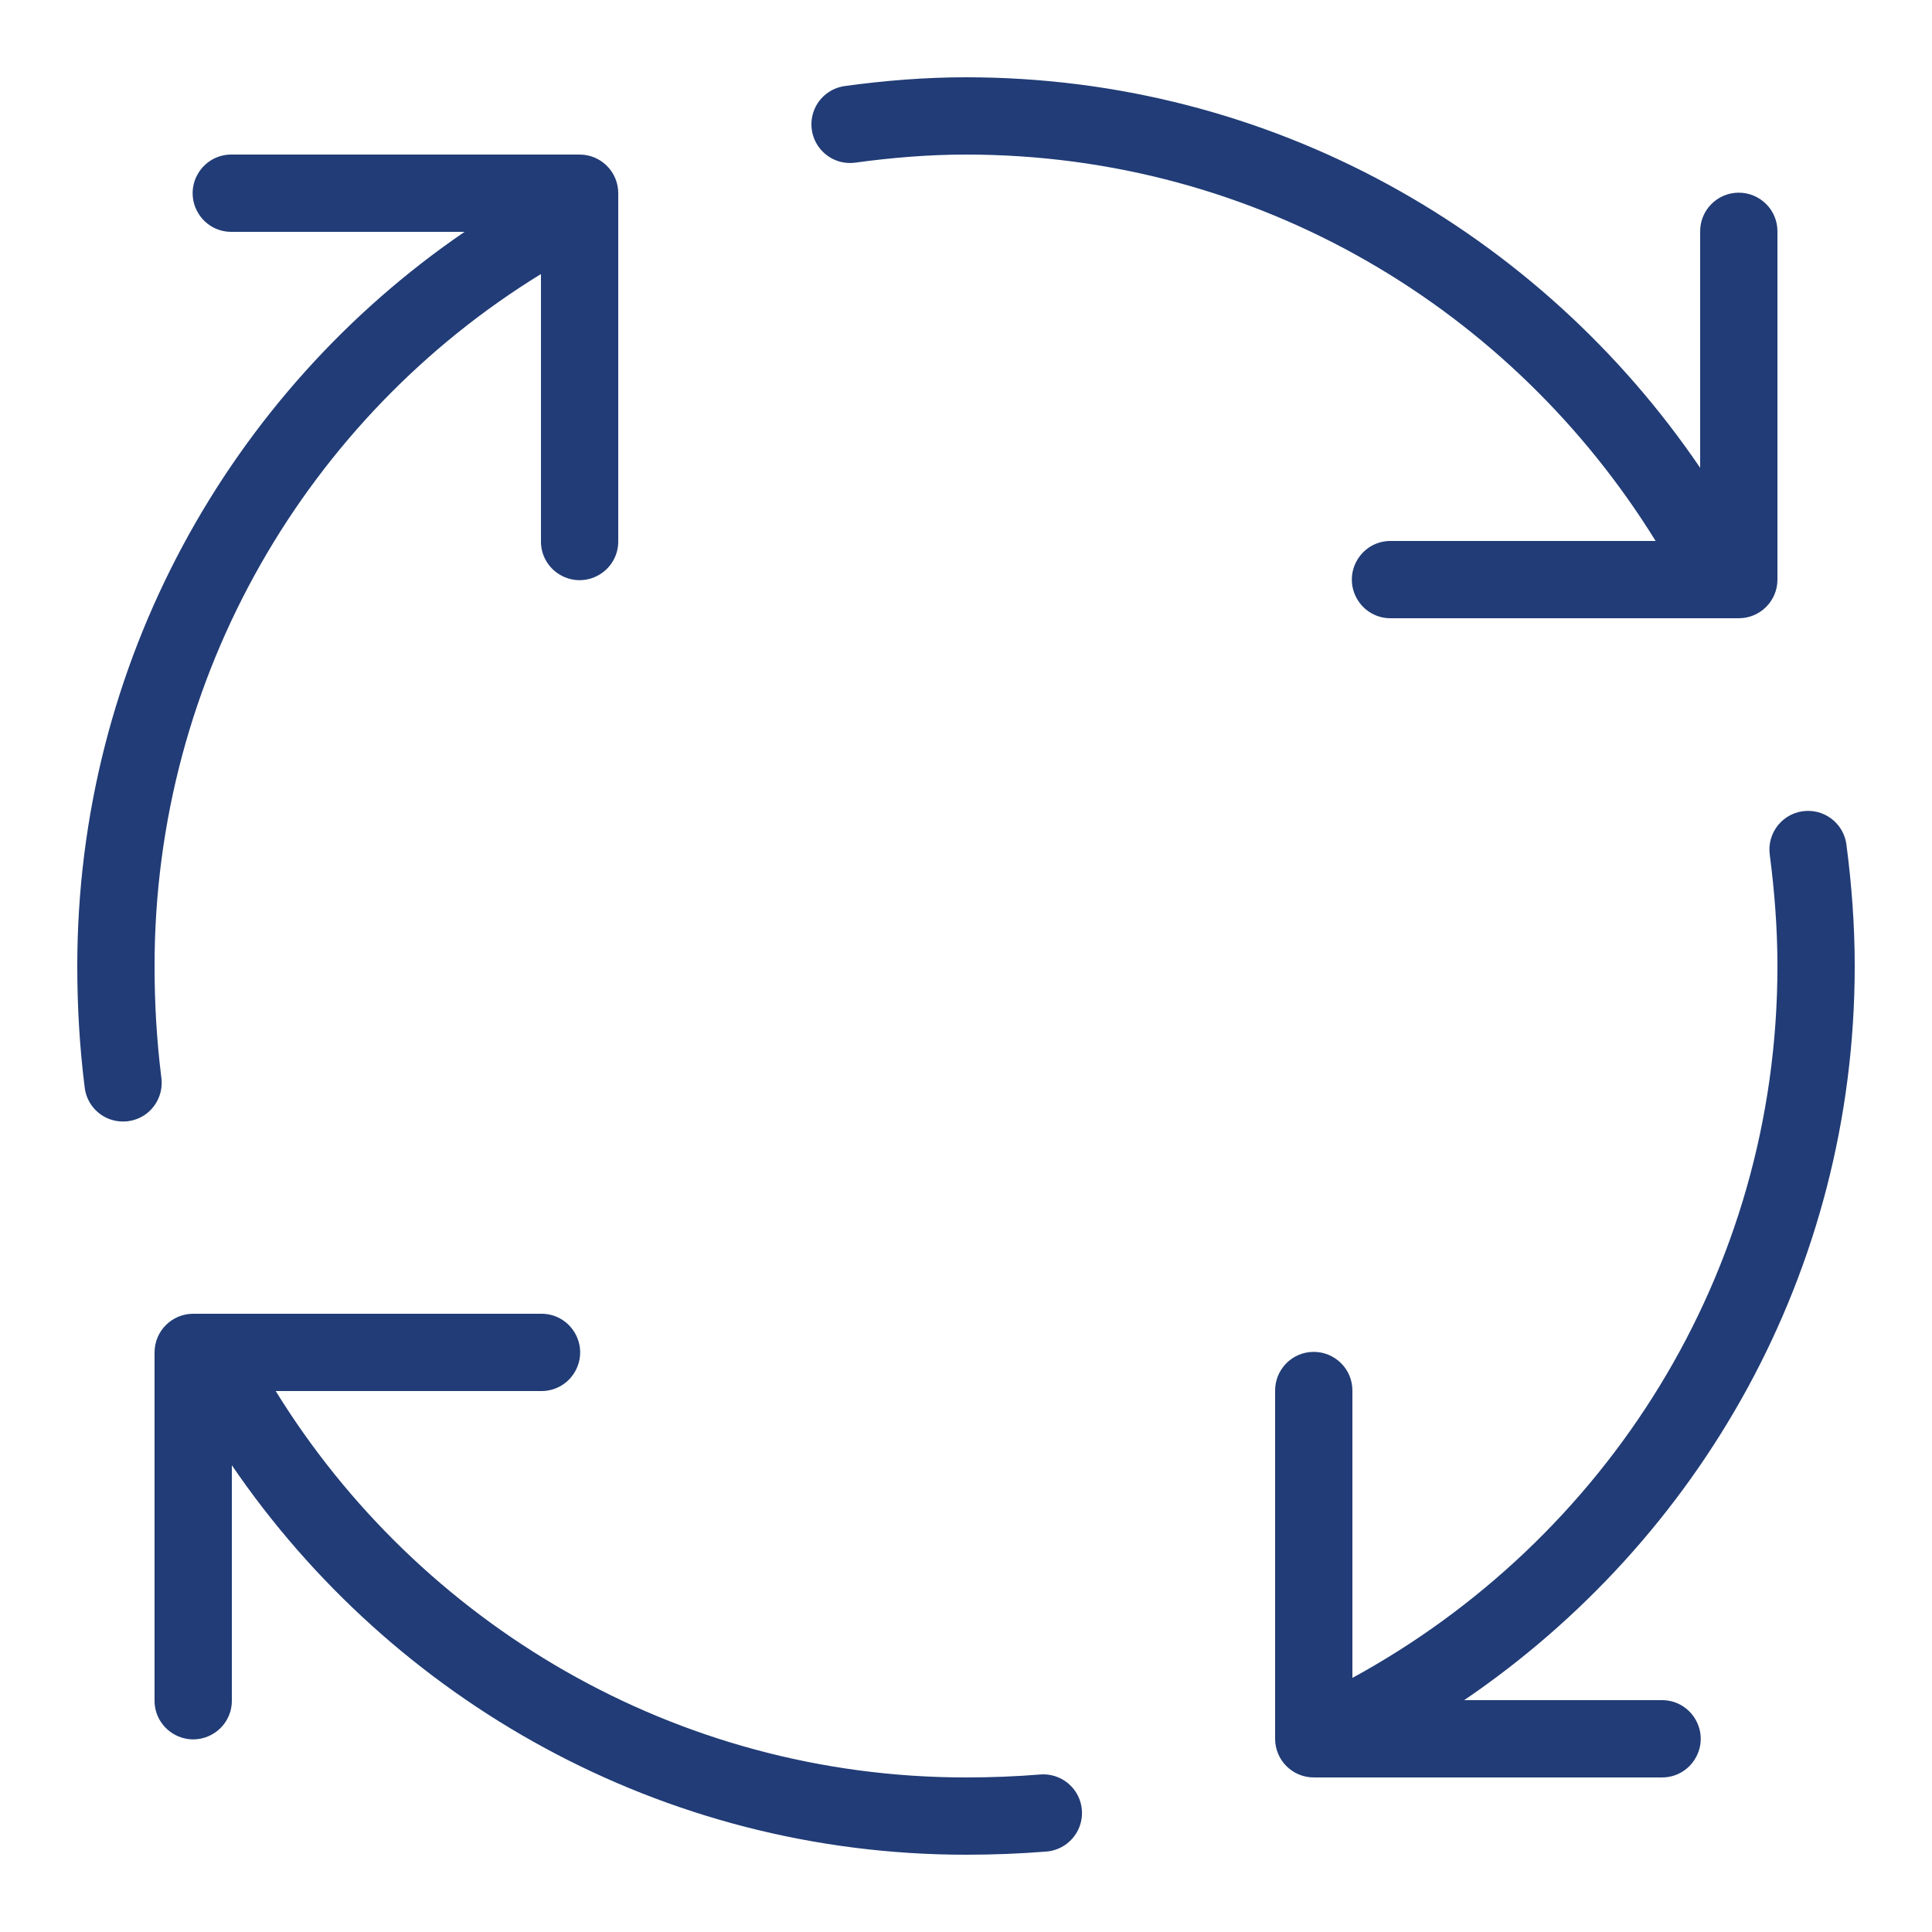<?xml version="1.0" encoding="UTF-8"?>
<svg xmlns="http://www.w3.org/2000/svg" xmlns:xlink="http://www.w3.org/1999/xlink" viewBox="0 0 100 100" width="100px" height="100px">
<g id="surface14302264">
<path style=" stroke:none;fill-rule:nonzero;fill:rgb(12.941%,23.529%,46.275%);fill-opacity:1;" d="M 50 4 C 47.879 4 45.781 4.172 43.73 4.453 C 43.023 4.551 42.418 5.016 42.148 5.676 C 41.879 6.34 41.98 7.094 42.418 7.66 C 42.855 8.227 43.562 8.516 44.27 8.418 C 46.18 8.156 48.102 8 50 8 C 65.152 8 78.293 16.031 85.695 28 L 72 28 C 71.277 27.988 70.609 28.367 70.246 28.992 C 69.879 29.613 69.879 30.387 70.246 31.008 C 70.609 31.633 71.277 32.012 72 32 L 90 32 C 91.105 32 92 31.105 92 30 L 92 12 C 92.008 11.461 91.797 10.938 91.414 10.559 C 91.031 10.176 90.508 9.965 89.969 9.973 C 88.867 9.988 87.984 10.898 88 12 L 88 24.215 C 79.73 12.051 65.844 4 50 4 Z M 12 8 C 11.277 7.988 10.609 8.367 10.246 8.992 C 9.879 9.613 9.879 10.387 10.246 11.008 C 10.609 11.633 11.277 12.012 12 12 L 24.047 12 C 11.898 20.305 4 34.316 4 50 C 4 52.164 4.125 54.219 4.379 56.246 C 4.449 56.969 4.906 57.598 5.574 57.887 C 6.242 58.172 7.012 58.078 7.59 57.637 C 8.164 57.191 8.453 56.473 8.348 55.754 C 8.117 53.891 8 52.012 8 50 C 8 34.938 15.961 21.574 28 14.184 L 28 28 C 27.988 28.723 28.367 29.391 28.992 29.754 C 29.613 30.121 30.387 30.121 31.008 29.754 C 31.633 29.391 32.012 28.723 32 28 L 32 10 C 32 8.895 31.105 8 30 8 Z M 93.496 41.973 C 92.93 41.996 92.402 42.262 92.043 42.695 C 91.684 43.133 91.523 43.699 91.605 44.258 C 91.852 46.152 92 48.086 92 50 C 92 65.98 83.066 79.719 70 86.848 L 70 72 C 70.008 71.461 69.797 70.938 69.414 70.559 C 69.031 70.176 68.508 69.965 67.969 69.973 C 66.867 69.988 65.984 70.898 66 72 L 66 90 C 66 91.105 66.895 92 68 92 L 86 92 C 86.723 92.012 87.391 91.633 87.754 91.008 C 88.121 90.387 88.121 89.613 87.754 88.992 C 87.391 88.367 86.723 87.988 86 88 L 75.785 88 C 87.949 79.73 96 65.844 96 50 C 96 47.883 95.84 45.781 95.574 43.742 C 95.453 42.699 94.547 41.926 93.496 41.973 Z M 10 68 C 8.895 68 8 68.895 8 70 L 8 88 C 7.988 88.723 8.367 89.391 8.992 89.754 C 9.613 90.121 10.387 90.121 11.008 89.754 C 11.633 89.391 12.012 88.723 12 88 L 12 75.84 C 20.301 88.012 34.27 96 50 96 C 51.426 96 52.809 95.945 54.164 95.836 C 54.879 95.777 55.504 95.344 55.812 94.695 C 56.117 94.051 56.055 93.289 55.648 92.703 C 55.238 92.113 54.547 91.789 53.836 91.848 C 52.594 91.949 51.324 92 50 92 C 34.945 92 21.68 84.004 14.27 72 L 28 72 C 28.723 72.012 29.391 71.633 29.754 71.008 C 30.121 70.387 30.121 69.613 29.754 68.992 C 29.391 68.367 28.723 67.988 28 68 Z M 10 68 "/>
</g>
</svg>
